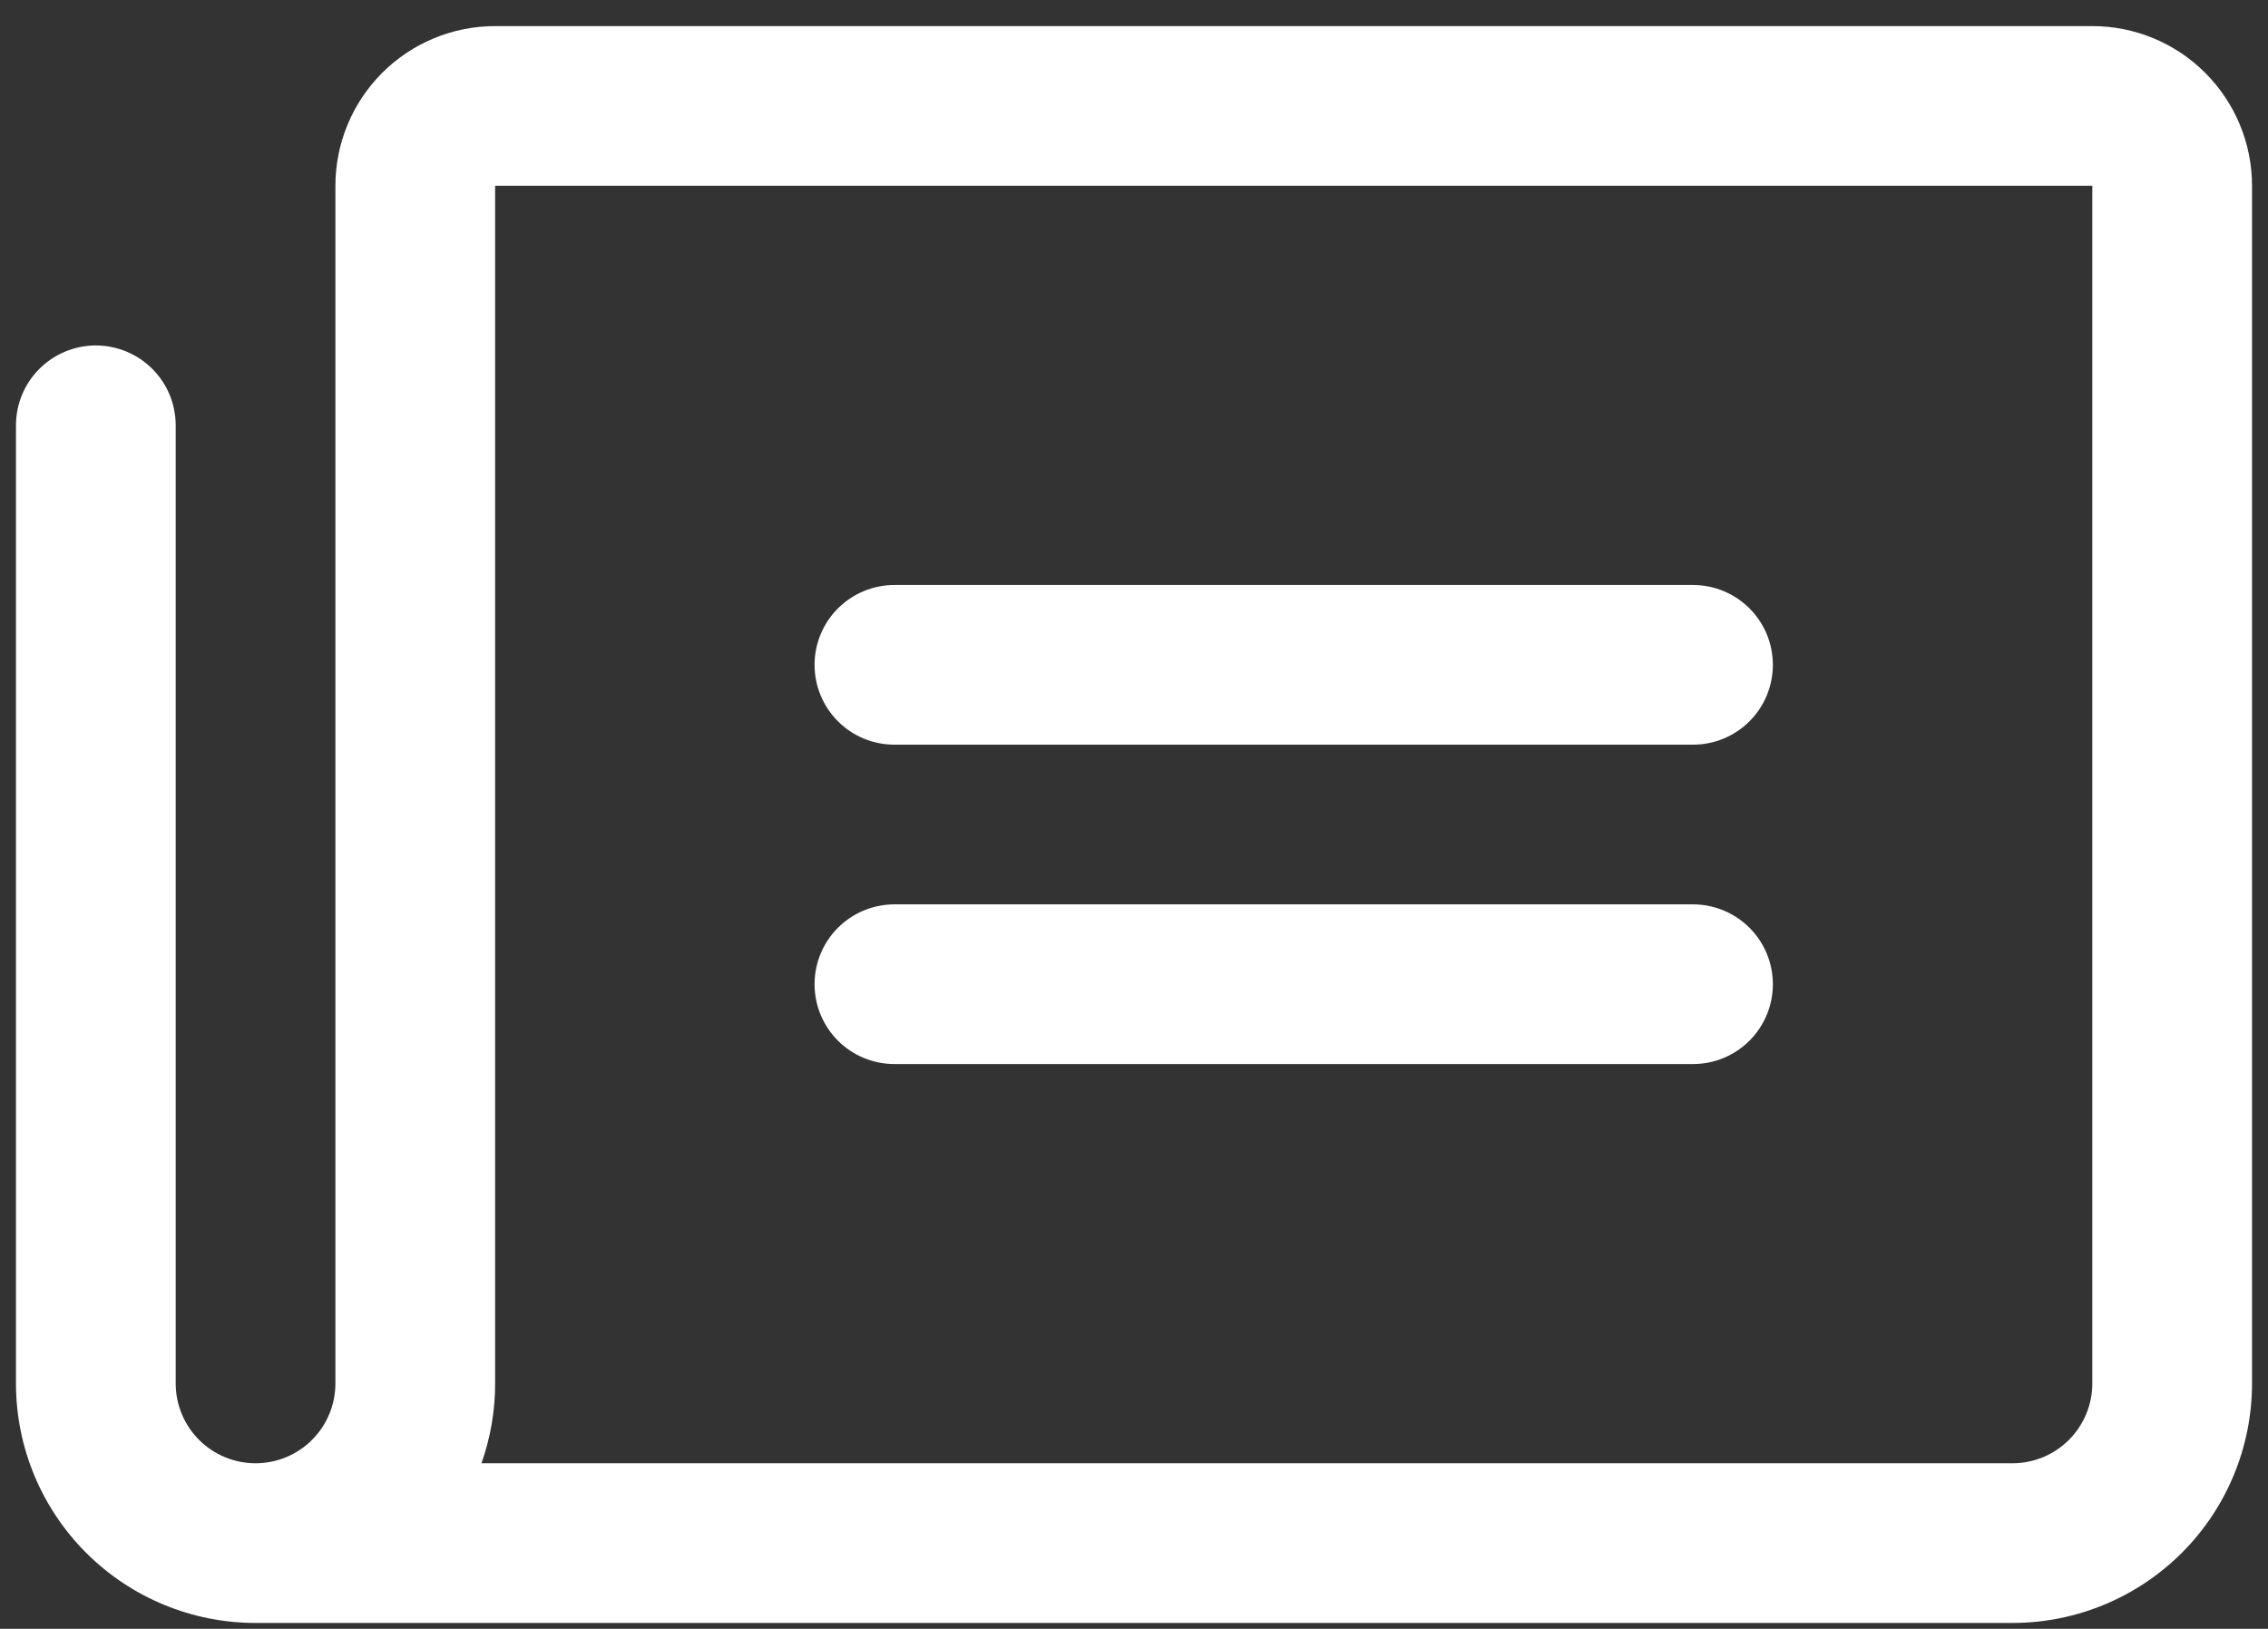 <svg width="71" height="51" viewBox="0 0 71 51" fill="none" xmlns="http://www.w3.org/2000/svg">
<rect x="0" y="0" width="71" height="51" fill="#333333" stroke="none"/>
<path d="M25.5 20.817C25.5 20.154 25.763 19.518 26.232 19.05C26.701 18.581 27.337 18.317 28 18.317H53C53.663 18.317 54.299 18.581 54.768 19.05C55.237 19.518 55.5 20.154 55.5 20.817C55.5 21.48 55.237 22.116 54.768 22.585C54.299 23.054 53.663 23.317 53 23.317H28C27.337 23.317 26.701 23.054 26.232 22.585C25.763 22.116 25.5 21.48 25.5 20.817ZM28 33.317H53C53.663 33.317 54.299 33.054 54.768 32.585C55.237 32.116 55.5 31.48 55.5 30.817C55.5 30.154 55.237 29.518 54.768 29.05C54.299 28.581 53.663 28.317 53 28.317H28C27.337 28.317 26.701 28.581 26.232 29.05C25.763 29.518 25.5 30.154 25.5 30.817C25.5 31.48 25.763 32.116 26.232 32.585C26.701 33.054 27.337 33.317 28 33.317ZM70.5 5.817V43.317C70.5 45.306 69.71 47.214 68.303 48.621C66.897 50.027 64.989 50.817 63 50.817H8C6.017 50.817 4.114 50.032 2.709 48.633C1.303 47.234 0.509 45.335 0.5 43.352V13.317C0.5 12.654 0.763 12.018 1.232 11.55C1.701 11.081 2.337 10.817 3 10.817C3.663 10.817 4.299 11.081 4.768 11.55C5.237 12.018 5.5 12.654 5.5 13.317V43.317C5.5 43.98 5.763 44.616 6.232 45.085C6.701 45.554 7.337 45.817 8 45.817C8.663 45.817 9.299 45.554 9.768 45.085C10.237 44.616 10.5 43.98 10.5 43.317V5.817C10.5 4.491 11.027 3.22 11.964 2.282C12.902 1.344 14.174 0.817 15.5 0.817H65.5C66.826 0.817 68.098 1.344 69.035 2.282C69.973 3.22 70.5 4.491 70.5 5.817ZM65.5 5.817H15.5V43.317C15.501 44.169 15.356 45.015 15.072 45.817H63C63.663 45.817 64.299 45.554 64.768 45.085C65.237 44.616 65.5 43.98 65.5 43.317V5.817Z" fill="white"/>
</svg>
